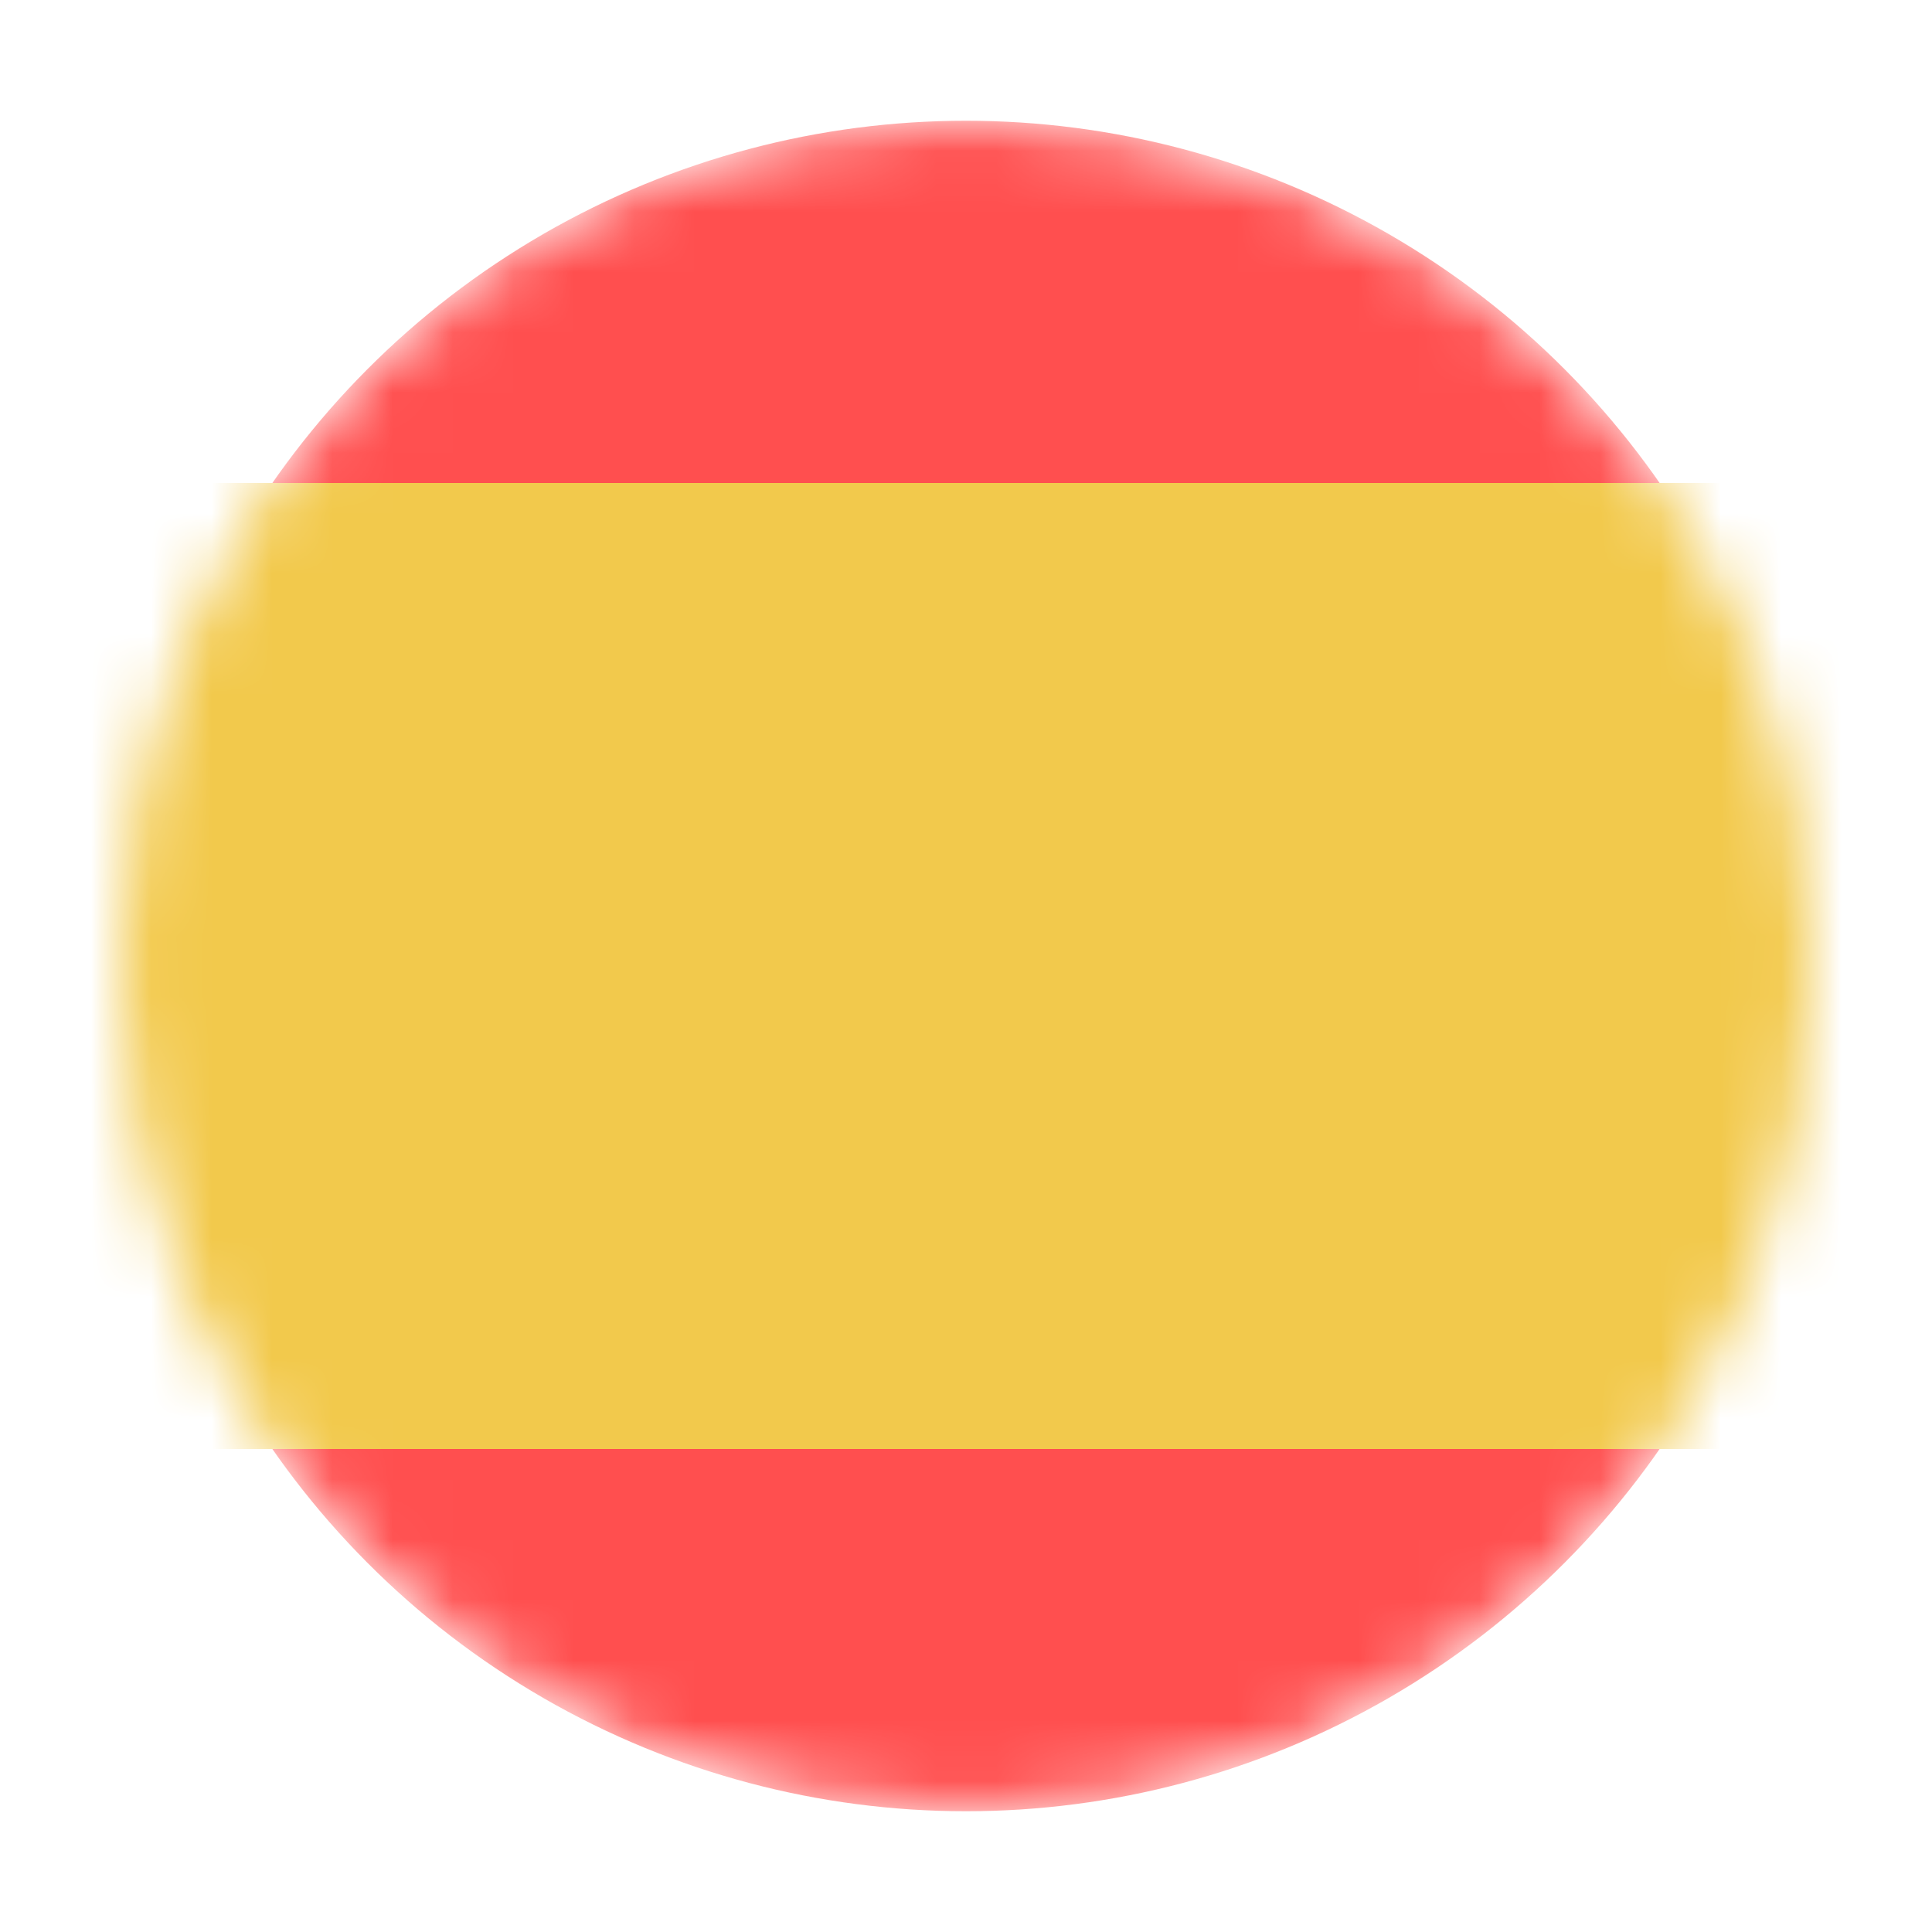 <svg width="32" height="32" viewBox="0 0 32 32" fill="none" xmlns="http://www.w3.org/2000/svg">
<mask id="mask0" mask-type="alpha" maskUnits="userSpaceOnUse" x="2" y="2" width="28" height="28">
<circle cx="16" cy="16" r="14" fill="#FF4F4F"/>
</mask>
<g mask="url(#mask0)">
<circle cx="16" cy="16" r="14" fill="#FF4F4F"/>
<rect y="8" width="32" height="16" fill="#F2C94C"/>
</g>
</svg>
